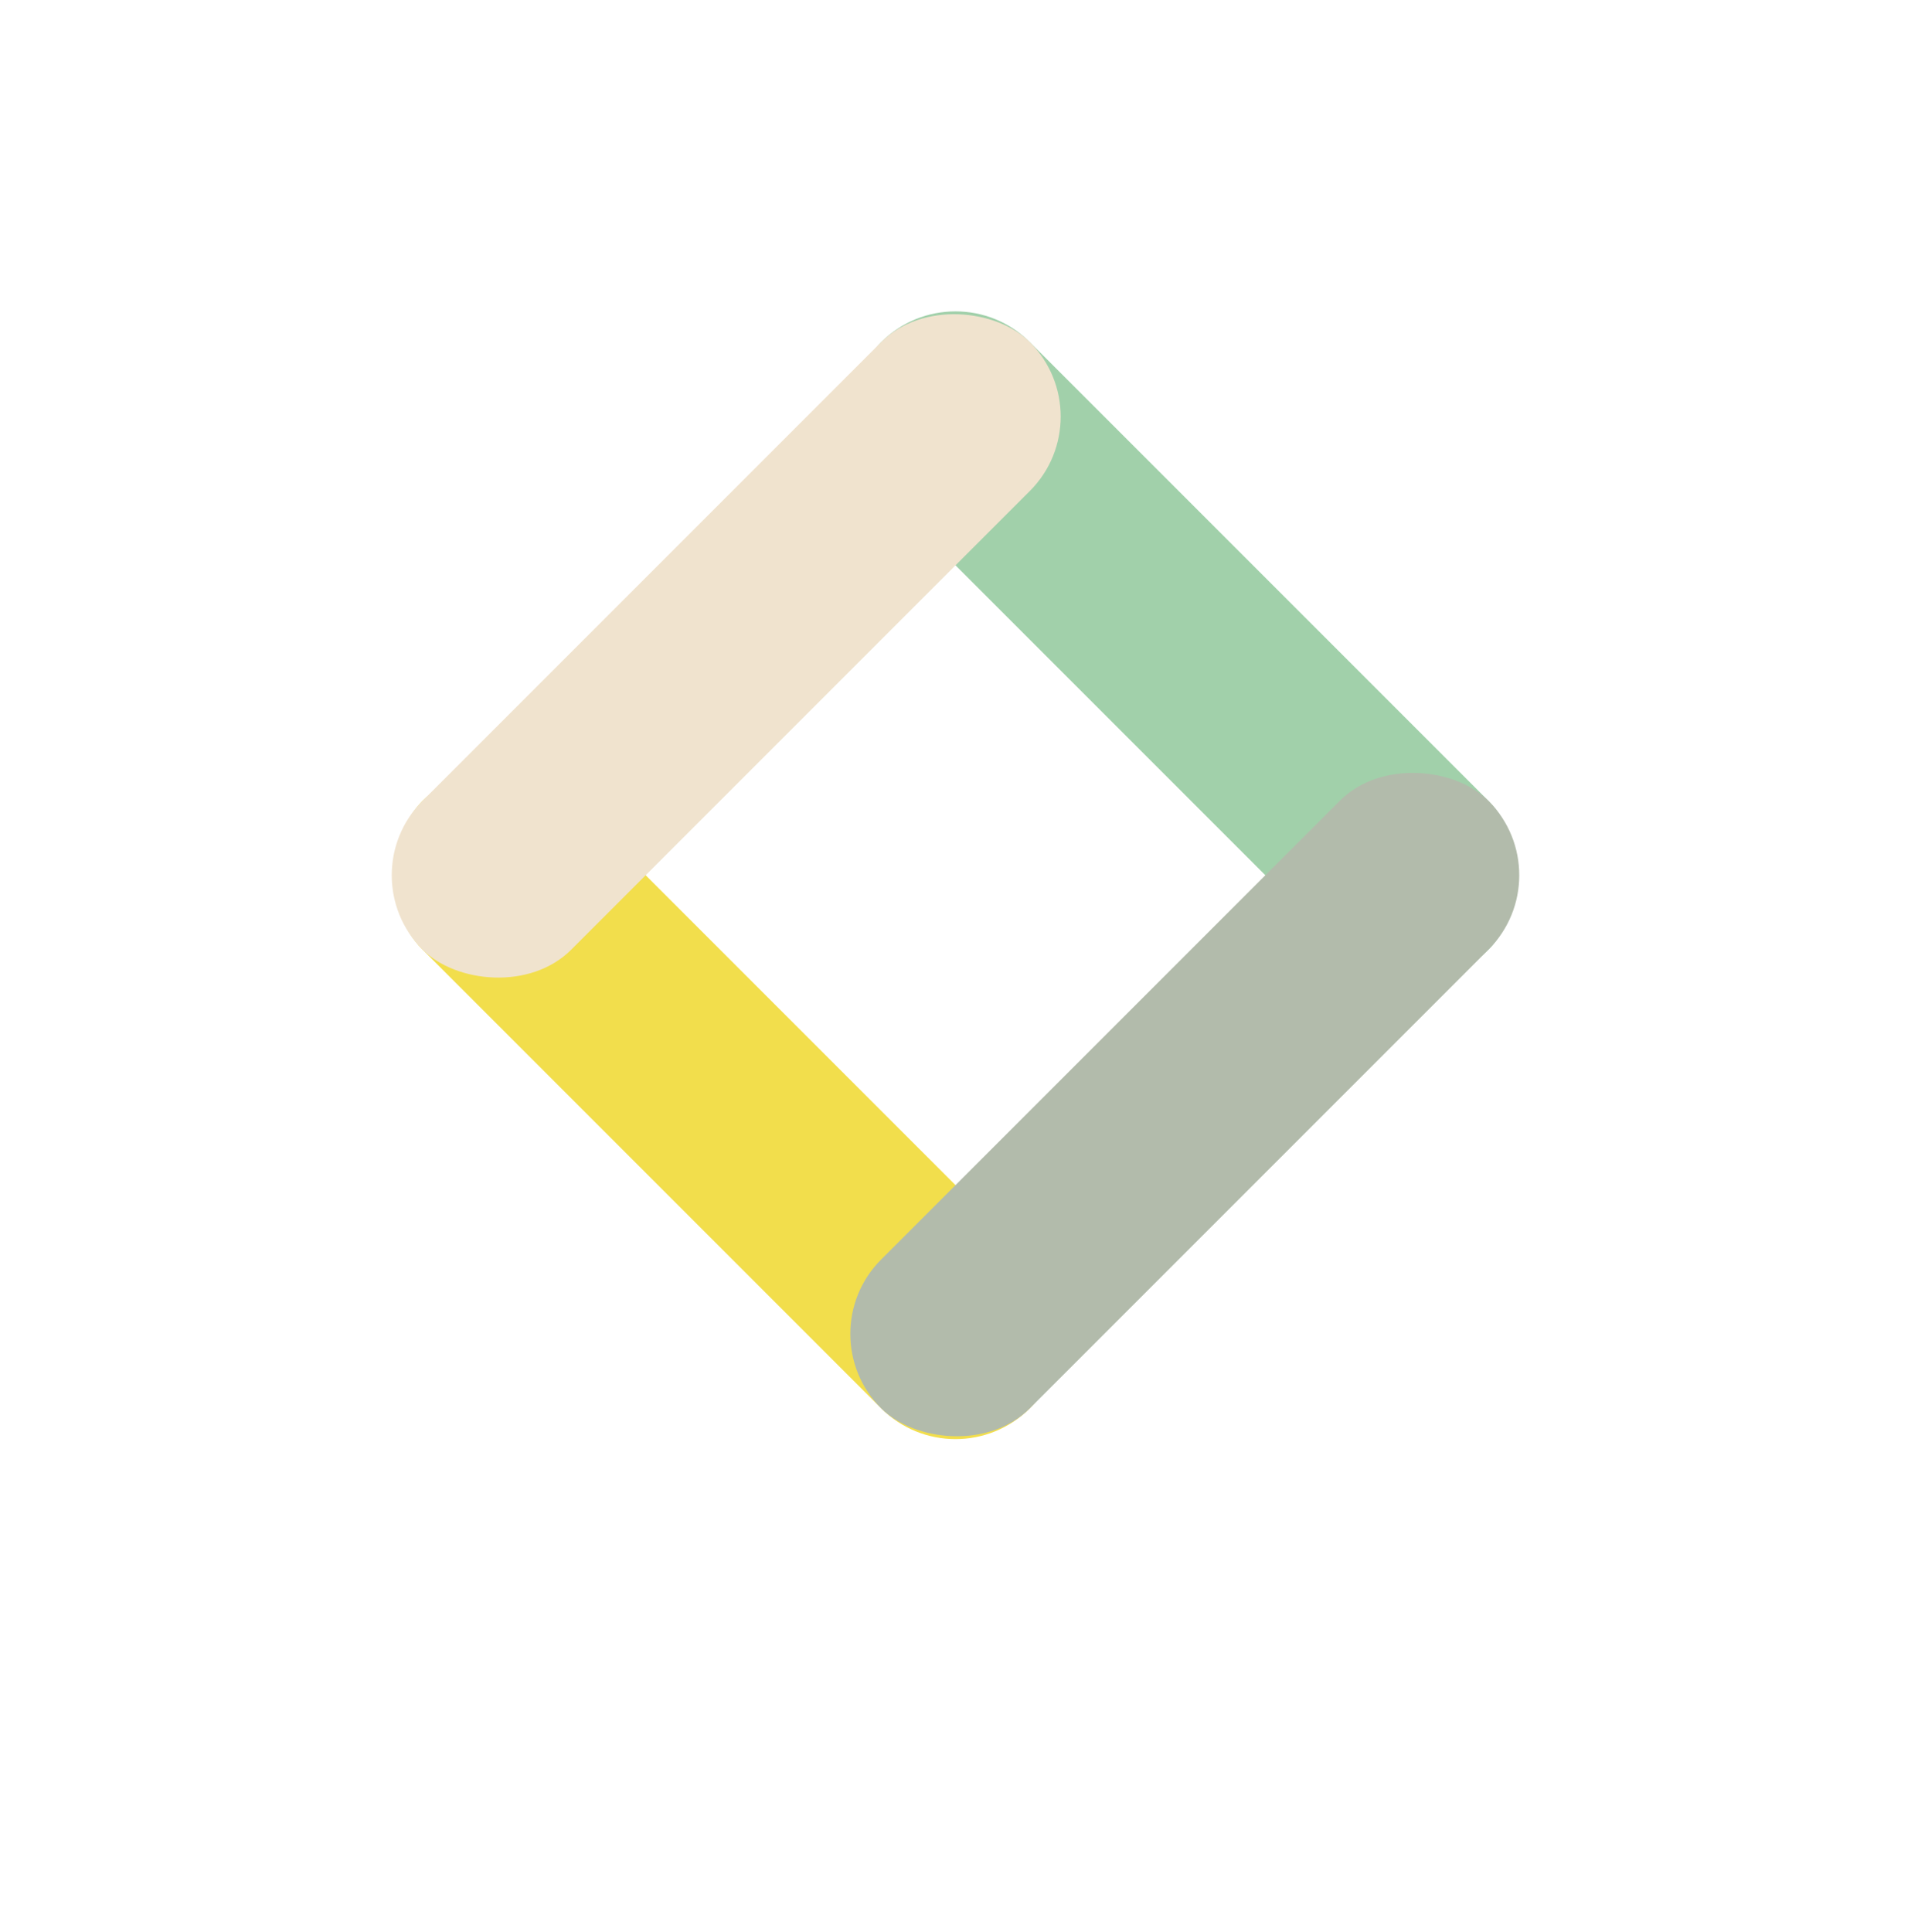 <svg xmlns="http://www.w3.org/2000/svg" xmlns:xlink="http://www.w3.org/1999/xlink" width="364" height="368" viewBox="0 0 364 368">
  <defs>
    <filter id="Ellipse_156" x="0" y="0" width="364" height="368" filterUnits="userSpaceOnUse">
      <feOffset dy="13" input="SourceAlpha"/>
      <feGaussianBlur stdDeviation="3" result="blur"/>
      <feFlood flood-opacity="0.161"/>
      <feComposite operator="in" in2="blur"/>
      <feComposite in="SourceGraphic"/>
    </filter>
  </defs>
  <g id="Groupe_2591" data-name="Groupe 2591" transform="translate(-125 -2364)">
    <g transform="matrix(1, 0, 0, 1, 125, 2364)" filter="url(#Ellipse_156)">
      <circle id="Ellipse_156-2" data-name="Ellipse 156" cx="173" cy="173" r="173" transform="translate(9)" fill="#fff"/>
    </g>
    <g id="Groupe_2504" data-name="Groupe 2504" transform="translate(307 2415) rotate(45)">
      <rect id="Rectangle_1445" data-name="Rectangle 1445" width="163.598" height="40.068" rx="20.034" fill="#a1d0aa" style="mix-blend-mode: multiply;isolation: isolate"/>
      <rect id="Rectangle_1446" data-name="Rectangle 1446" width="163.598" height="40.068" rx="20.034" transform="translate(0 123.529)" fill="#f2de4c" style="mix-blend-mode: multiply;isolation: isolate"/>
      <rect id="Rectangle_1447" data-name="Rectangle 1447" width="163.598" height="40.068" rx="20.034" transform="translate(40.068 0) rotate(90)" fill="#f0e3ce" style="mix-blend-mode: multiply;isolation: isolate"/>
      <rect id="Rectangle_1448" data-name="Rectangle 1448" width="163.598" height="40.068" rx="20.034" transform="translate(163.598 0) rotate(90)" fill="#b2bbab" style="mix-blend-mode: multiply;isolation: isolate"/>
    </g>
  </g>
</svg>
